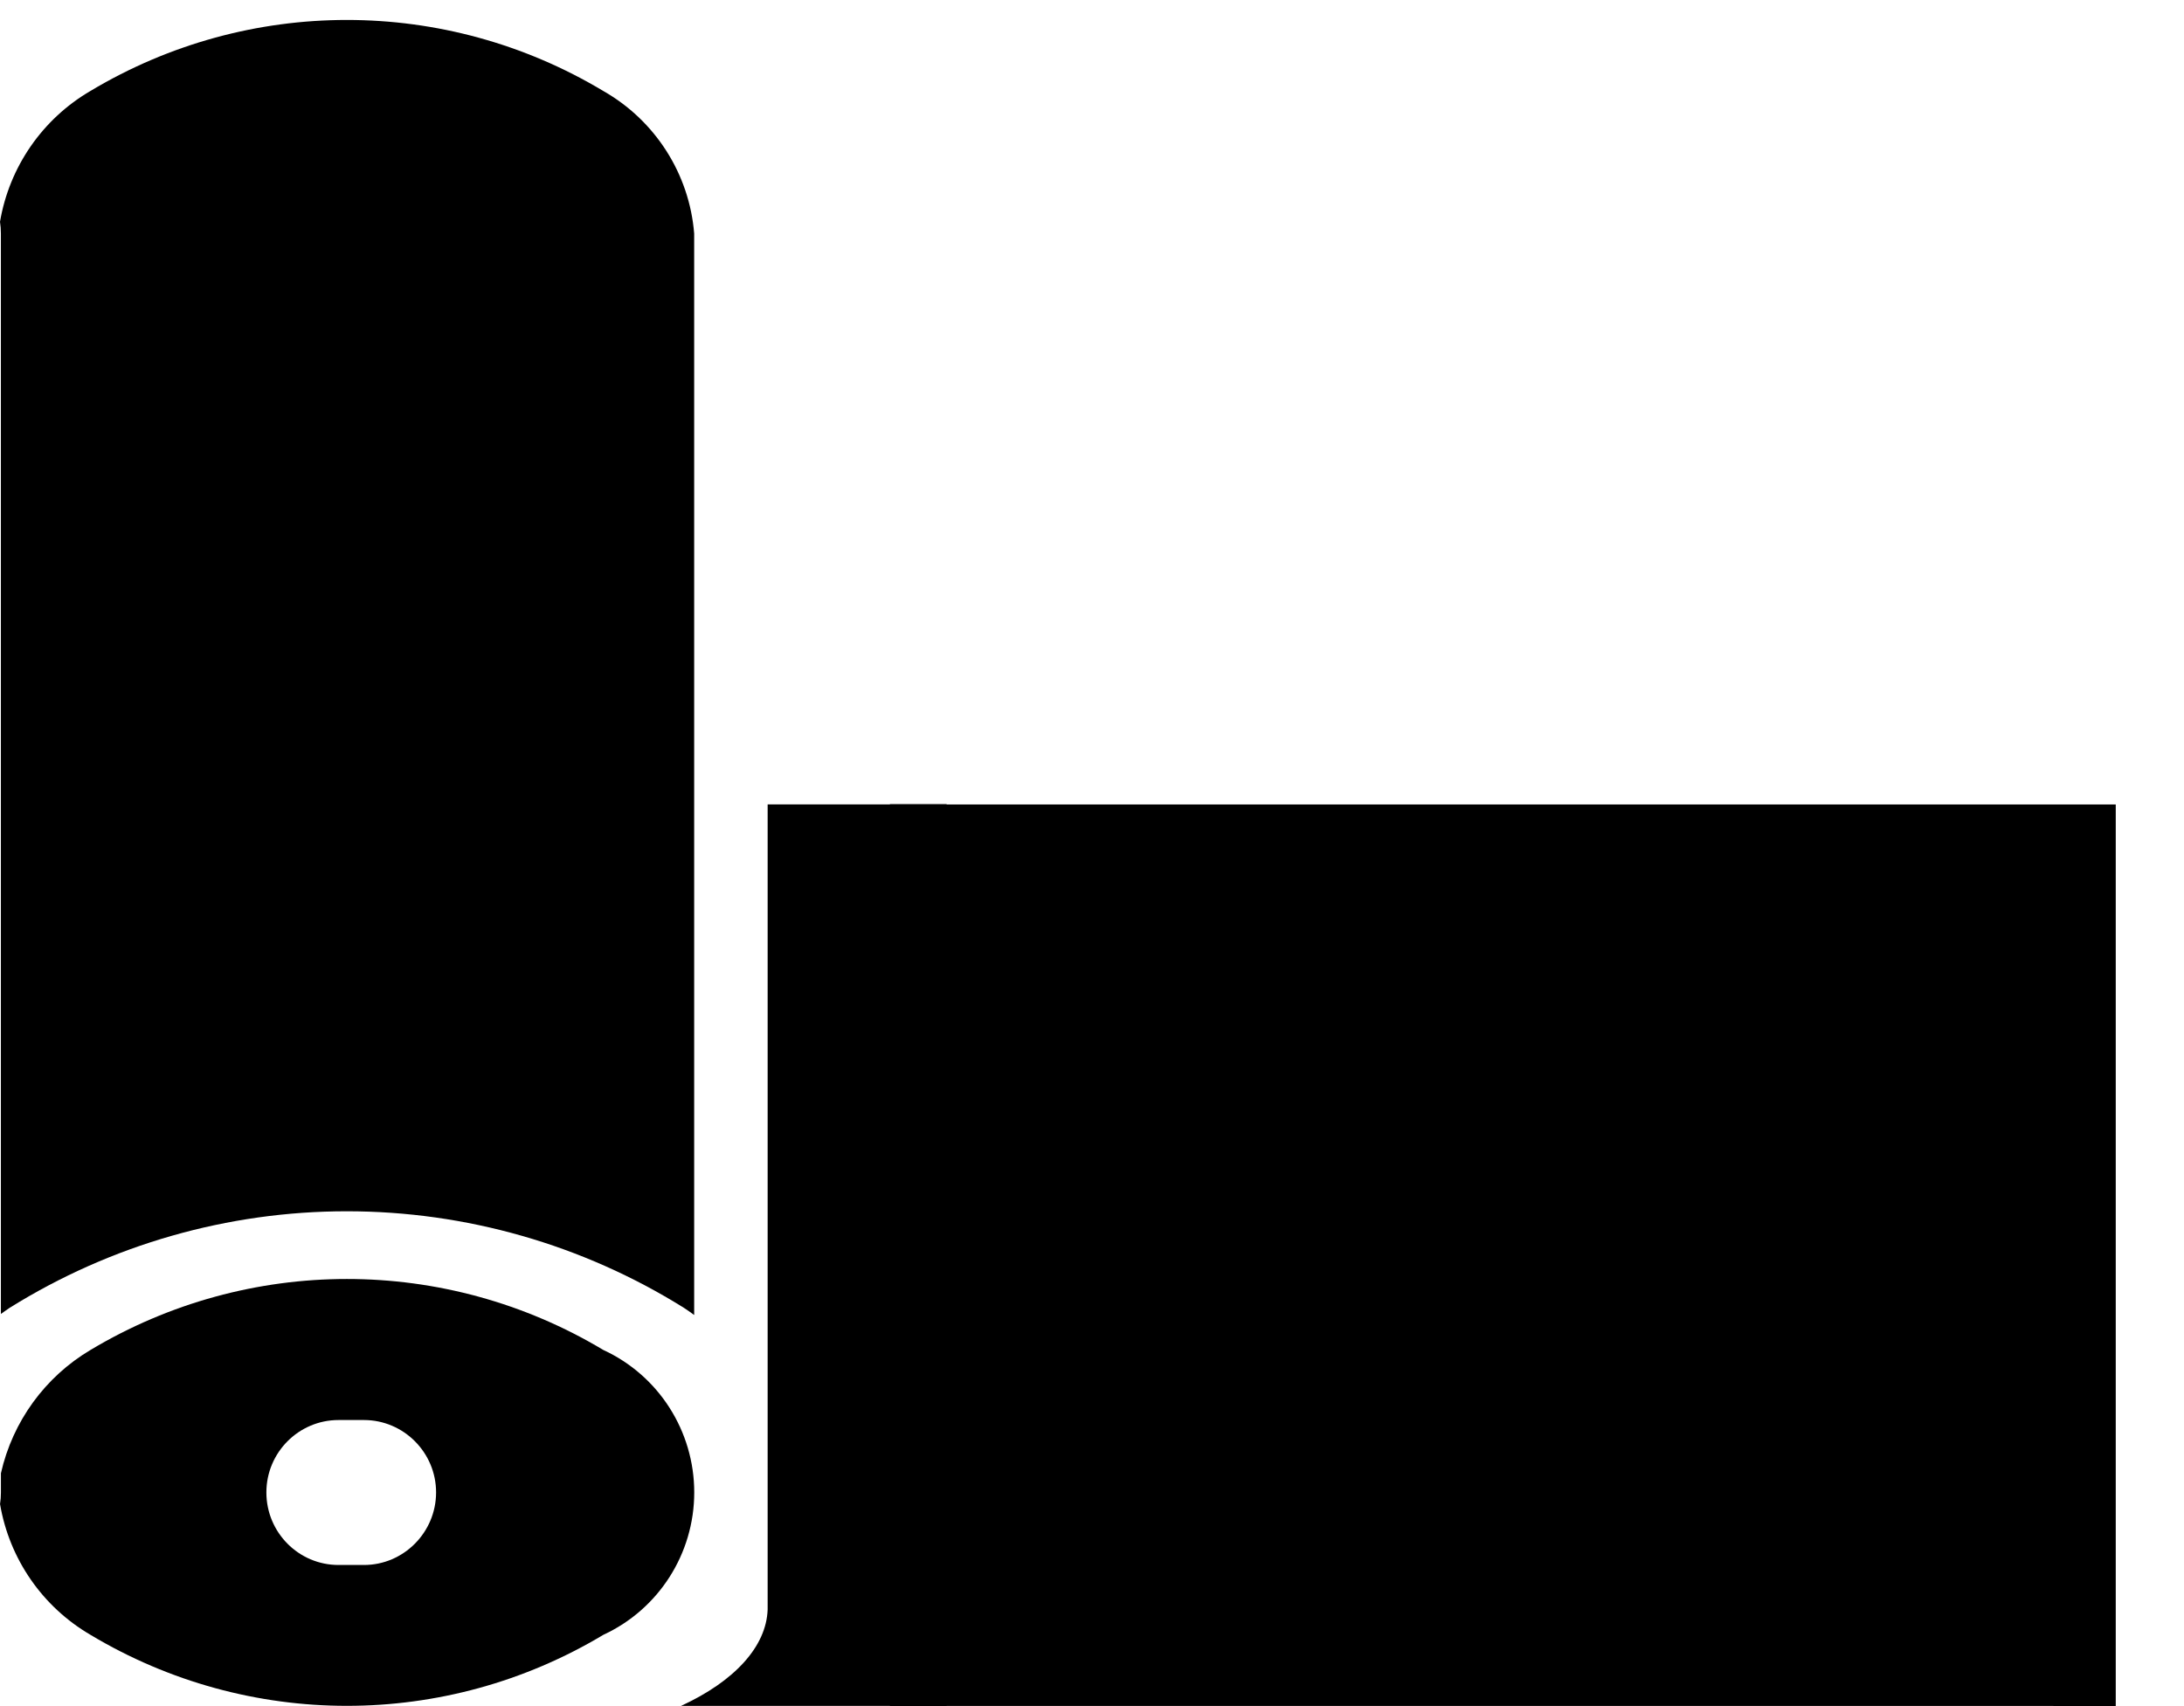 <svg width="64" height="50" viewBox="0 0 64 50" fill="none" xmlns="http://www.w3.org/2000/svg">
<path fill-rule="evenodd" clip-rule="evenodd" d="M0.027 43.742C0.027 43.856 0.019 43.965 0.001 44.079C0.274 45.689 1.245 47.09 2.651 47.911C7.28 50.686 13.051 50.686 17.68 47.911C19.302 47.161 20.344 45.533 20.344 43.737C20.344 41.942 19.302 40.31 17.68 39.563C13.051 36.789 7.281 36.789 2.651 39.563C1.32 40.353 0.37 41.659 0.027 43.176V43.741V43.742ZM7.806 43.737C7.806 42.569 8.752 41.616 9.92 41.616H10.665C11.83 41.616 12.779 42.569 12.779 43.737C12.779 44.906 11.83 45.864 10.665 45.864H9.92C8.751 45.864 7.806 44.91 7.806 43.737Z" fill="black"/>
<path fill-rule="evenodd" clip-rule="evenodd" d="M20.342 6.844C20.202 5.097 19.2 3.531 17.678 2.666C13.05 -0.109 7.279 -0.109 2.65 2.666C1.244 3.487 0.273 4.89 0 6.5C0.017 6.61 0.026 6.725 0.026 6.84L0.026 38.507C0.109 38.445 0.198 38.388 0.285 38.326C3.252 36.477 6.672 35.498 10.162 35.498C13.651 35.498 17.076 36.477 20.038 38.326C20.14 38.392 20.24 38.462 20.342 38.538L20.342 6.844Z" fill="black"/>
<path fill-rule="evenodd" clip-rule="evenodd" d="M19.956 49.994C21.539 49.265 22.456 48.247 22.495 47.172V23.575H26.078V23.565H27.74V23.576H62V49.996L27.74 49.995V49.999H26.078V49.993L19.956 49.994Z" fill="black"/>
</svg>
